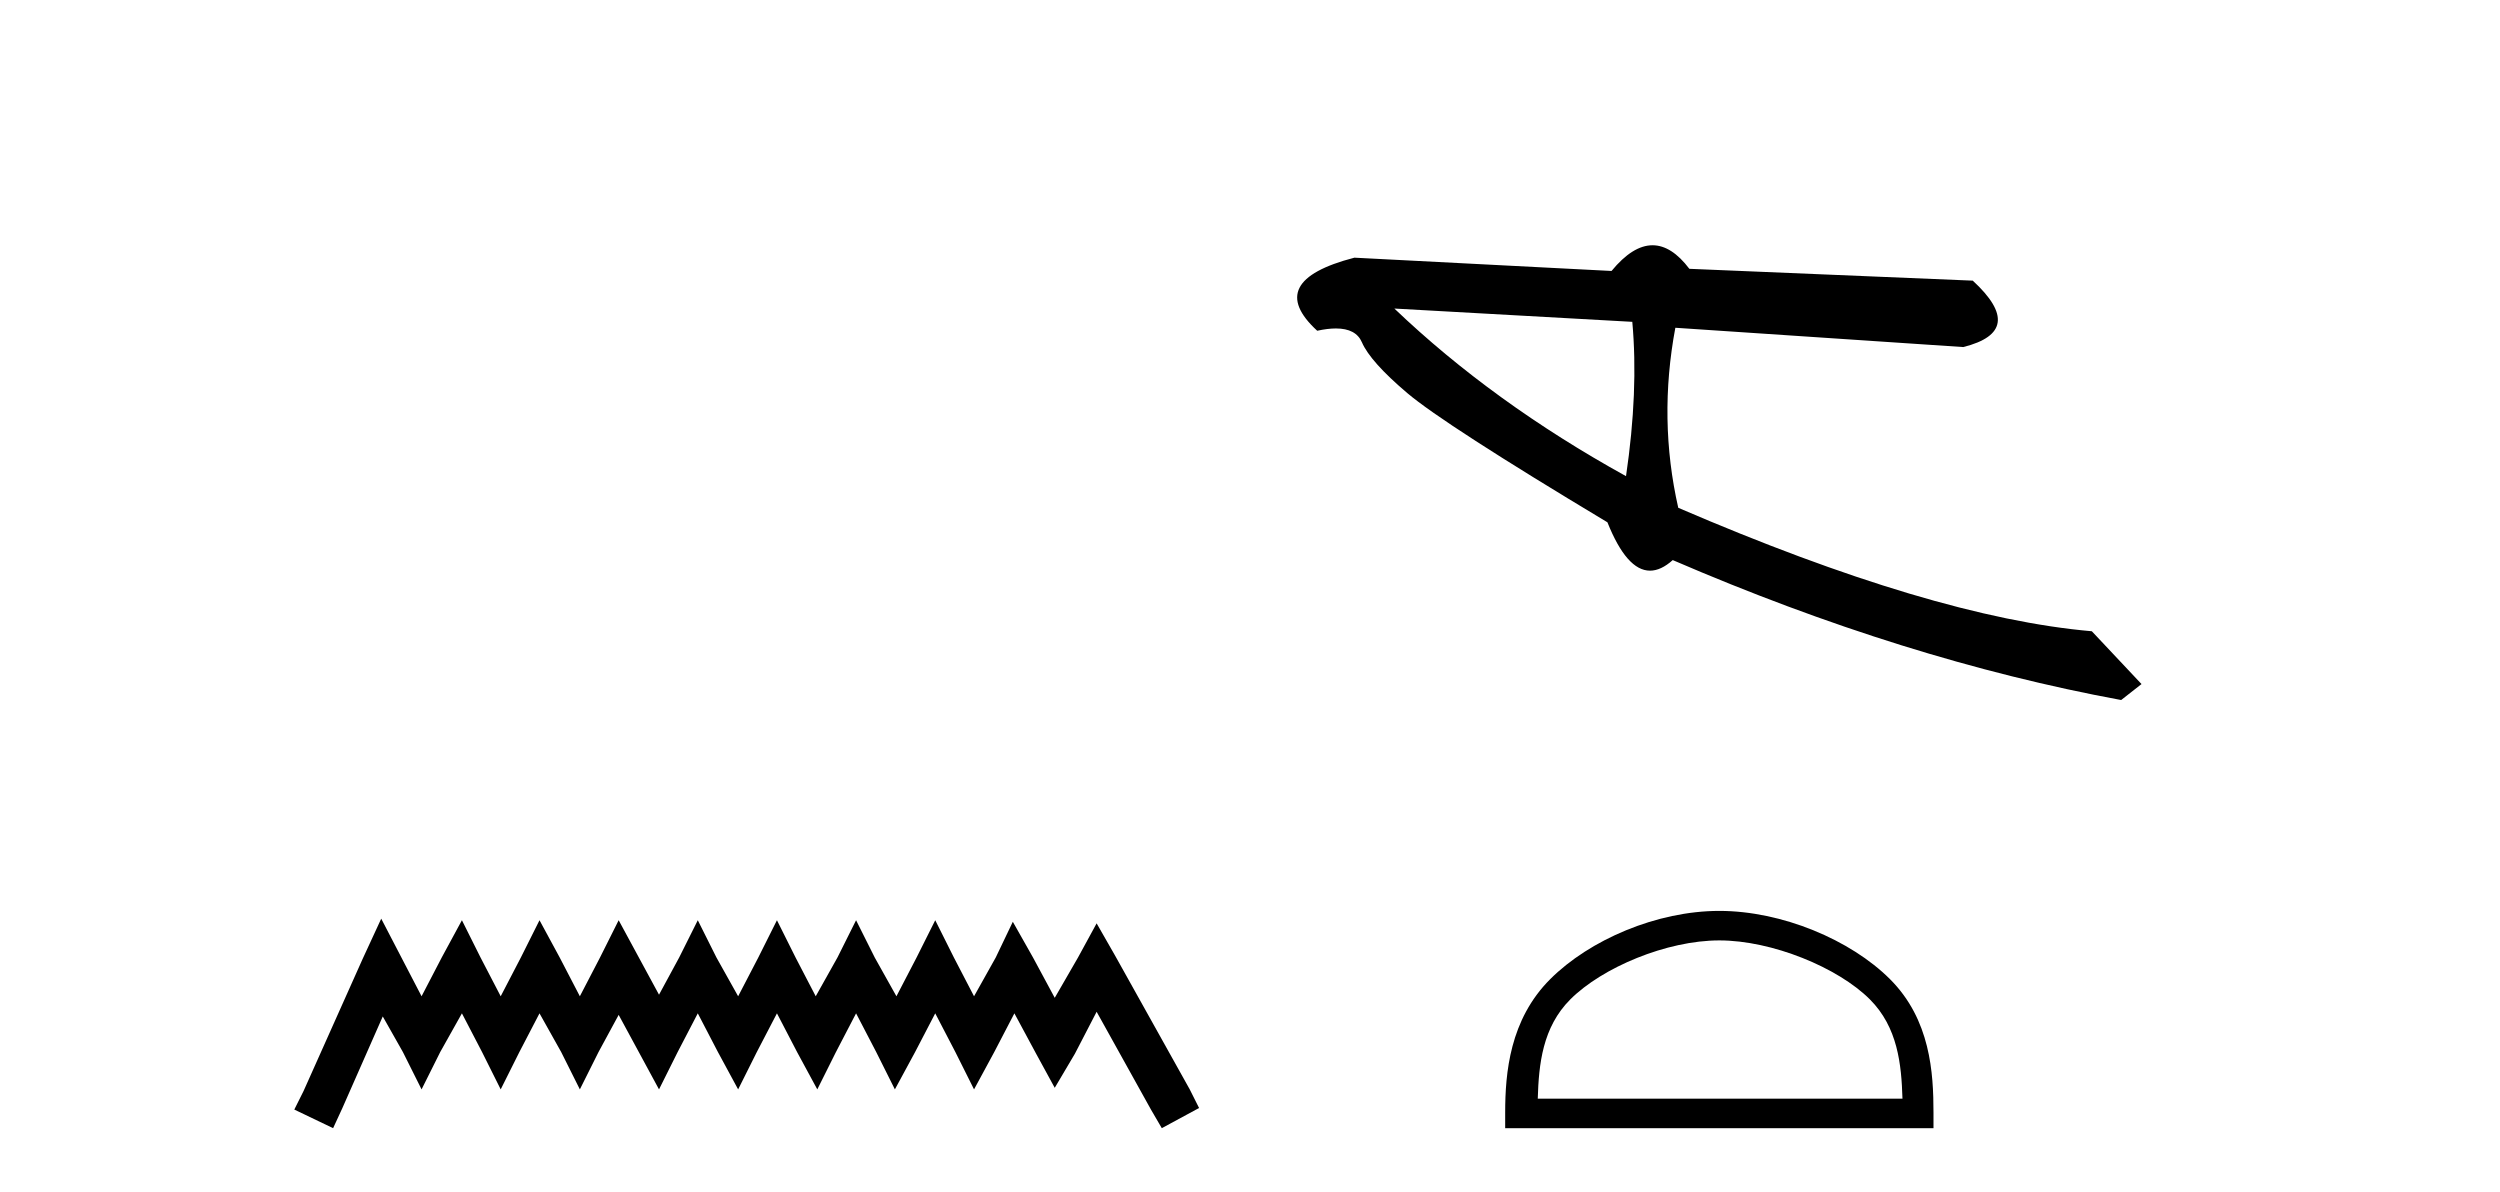 <?xml version='1.0' encoding='UTF-8' standalone='yes'?><svg xmlns='http://www.w3.org/2000/svg' xmlns:xlink='http://www.w3.org/1999/xlink' width='86.0' height='41.0' ><path d='M 13.114 31.602 L 12.473 32.99 L 10.444 37.528 L 10.124 38.169 L 11.459 38.809 L 11.779 38.115 L 13.167 34.966 L 13.861 36.193 L 14.502 37.475 L 15.142 36.193 L 15.89 34.859 L 16.584 36.193 L 17.224 37.475 L 17.865 36.193 L 18.559 34.859 L 19.306 36.193 L 19.947 37.475 L 20.588 36.193 L 21.282 34.912 L 21.976 36.193 L 22.67 37.475 L 23.31 36.193 L 24.004 34.859 L 24.698 36.193 L 25.392 37.475 L 26.033 36.193 L 26.727 34.859 L 27.421 36.193 L 28.115 37.475 L 28.755 36.193 L 29.449 34.859 L 30.143 36.193 L 30.784 37.475 L 31.478 36.193 L 32.172 34.859 L 32.866 36.193 L 33.507 37.475 L 34.201 36.193 L 34.895 34.859 L 35.642 36.247 L 36.283 37.421 L 36.977 36.247 L 37.724 34.805 L 39.593 38.169 L 39.966 38.809 L 41.248 38.115 L 40.927 37.475 L 38.365 32.884 L 37.724 31.763 L 37.084 32.937 L 36.283 34.325 L 35.535 32.937 L 34.841 31.709 L 34.254 32.937 L 33.507 34.272 L 32.813 32.937 L 32.172 31.656 L 31.531 32.937 L 30.837 34.272 L 30.09 32.937 L 29.449 31.656 L 28.809 32.937 L 28.061 34.272 L 27.367 32.937 L 26.727 31.656 L 26.086 32.937 L 25.392 34.272 L 24.645 32.937 L 24.004 31.656 L 23.364 32.937 L 22.67 34.218 L 21.976 32.937 L 21.282 31.656 L 20.641 32.937 L 19.947 34.272 L 19.253 32.937 L 18.559 31.656 L 17.918 32.937 L 17.224 34.272 L 16.53 32.937 L 15.89 31.656 L 15.196 32.937 L 14.502 34.272 L 13.808 32.937 L 13.114 31.602 Z' style='fill:#000000;stroke:none' /><path d='M 47.966 10.614 L 56.151 11.071 C 56.295 12.655 56.223 14.425 55.935 16.38 C 52.881 14.692 50.224 12.77 47.966 10.614 ZM 56.847 8.437 C 56.392 8.437 55.922 8.732 55.437 9.321 L 46.592 8.864 C 44.502 9.405 44.075 10.243 45.312 11.378 C 45.553 11.325 45.767 11.299 45.954 11.299 C 46.414 11.299 46.712 11.457 46.849 11.774 C 47.042 12.22 47.562 12.802 48.408 13.52 C 49.255 14.238 51.551 15.72 55.295 17.967 C 55.738 19.076 56.226 19.631 56.761 19.631 C 57.012 19.631 57.272 19.509 57.542 19.267 C 62.865 21.563 68.007 23.167 72.968 24.081 L 73.668 23.532 L 71.959 21.715 C 68.317 21.4 63.574 19.984 57.732 17.468 C 57.272 15.44 57.238 13.376 57.632 11.275 L 57.632 11.275 L 67.536 11.939 C 69.006 11.57 69.115 10.808 67.863 9.654 L 58.114 9.247 C 57.705 8.707 57.283 8.437 56.847 8.437 Z' style='fill:#000000;stroke:none' /><path d='M 59.145 32.35 C 60.957 32.35 63.226 33.281 64.323 34.378 C 65.284 35.339 65.409 36.612 65.445 37.795 L 52.899 37.795 C 52.934 36.612 53.06 35.339 54.02 34.378 C 55.118 33.281 57.333 32.35 59.145 32.35 ZM 59.145 31.335 C 56.995 31.335 54.682 32.329 53.326 33.684 C 51.936 35.075 51.778 36.906 51.778 38.275 L 51.778 38.809 L 66.512 38.809 L 66.512 38.275 C 66.512 36.906 66.408 35.075 65.017 33.684 C 63.662 32.329 61.295 31.335 59.145 31.335 Z' style='fill:#000000;stroke:none' /></svg>